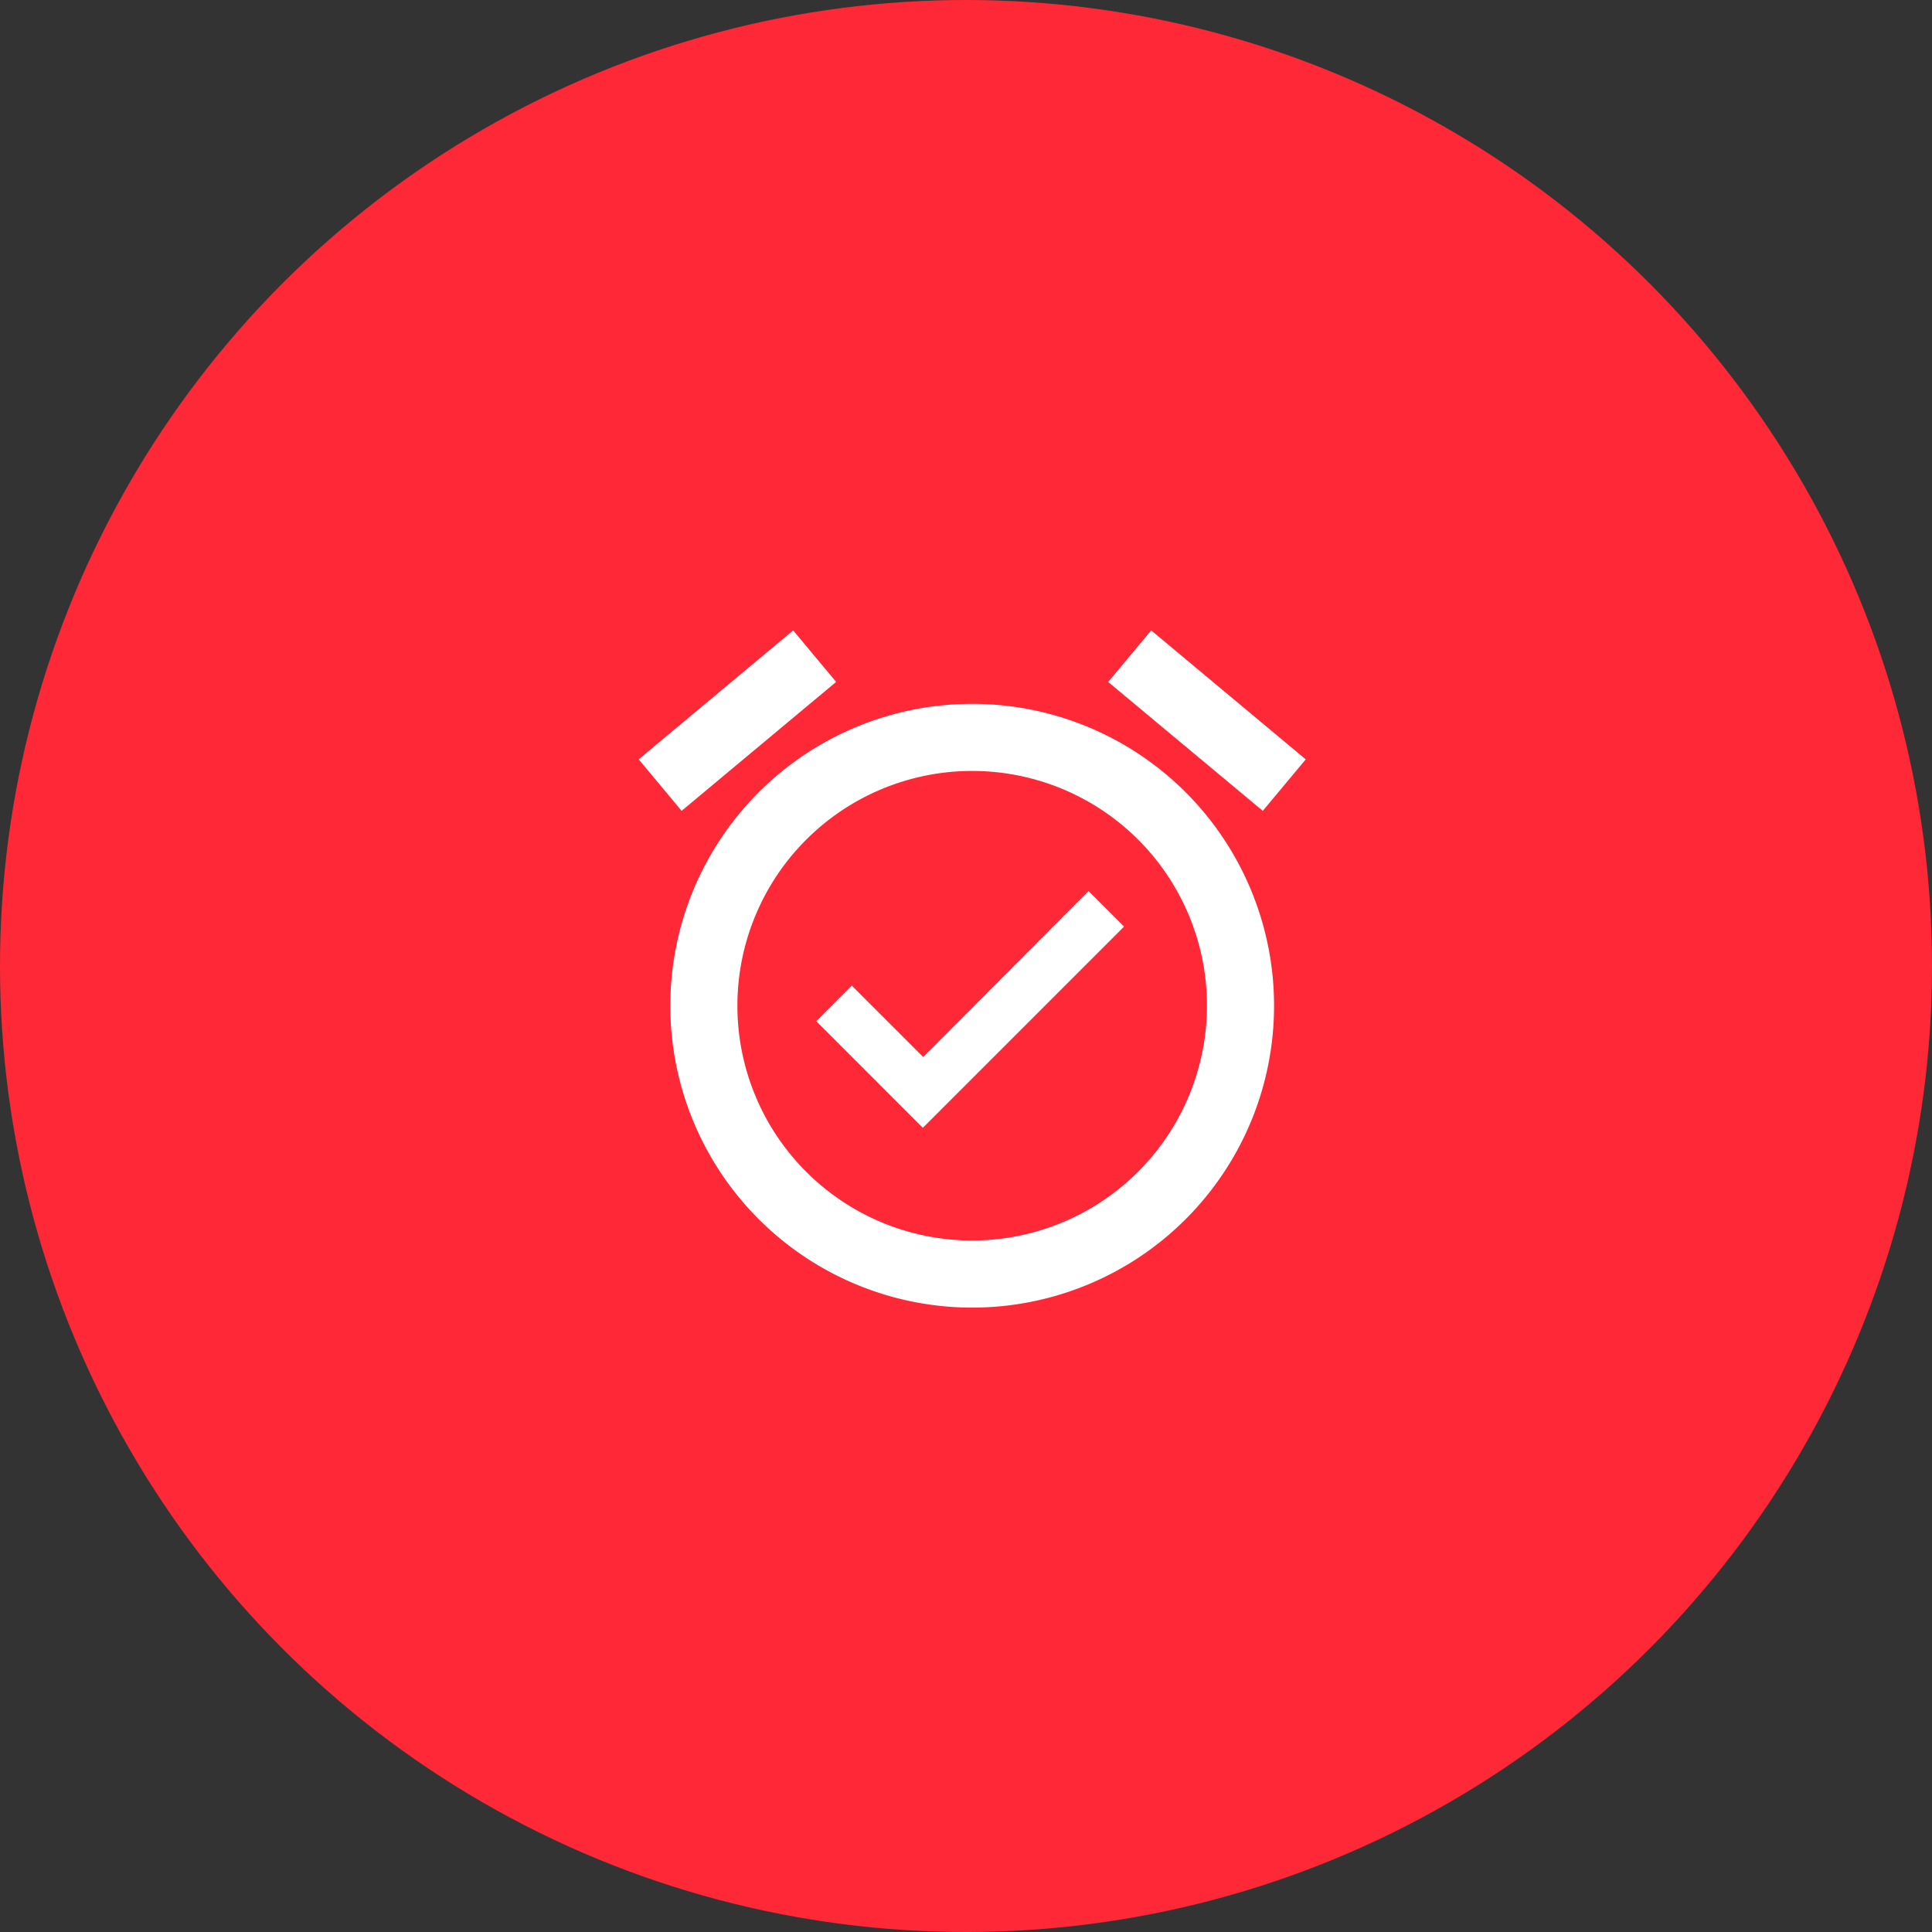 <svg xmlns="http://www.w3.org/2000/svg" width="156" height="156" viewBox="0 0 156 156">
  <rect x="0" y="0" width="156" height="156" fill="#333333" stroke="none"/>
  <g id="ci-cd-services-2" transform="translate(20846 -13483)">
    <circle id="Ellipse_386" data-name="Ellipse 386" cx="78" cy="78" r="78" transform="translate(-20846 13483)" fill="#ff2837"/>
    <g id="alarm_on-24px" transform="translate(-20800 13529)">
      <path id="Path_6800" data-name="Path 6800" d="M0,0H65V65H0Z" fill="none"/>
      <path id="Path_6801" data-name="Path 6801" d="M25.032,36.26l-5.769-5.769-2.871,2.871L25,41.975l16.25-16.25-2.871-2.871ZM43.44,1.81,55.918,12.224l-3.467,4.157L39.966,5.973Zm-28.909,0L18,5.97,5.524,16.381l-3.467-4.16ZM28.986,7.741A24.375,24.375,0,1,0,53.361,32.116,24.377,24.377,0,0,0,28.986,7.741Zm0,43.333A18.958,18.958,0,1,1,47.944,32.116,18.979,18.979,0,0,1,28.986,51.075Z" transform="translate(3.514 3.092)" fill="#fff"/>
    </g>
  </g>
</svg>
